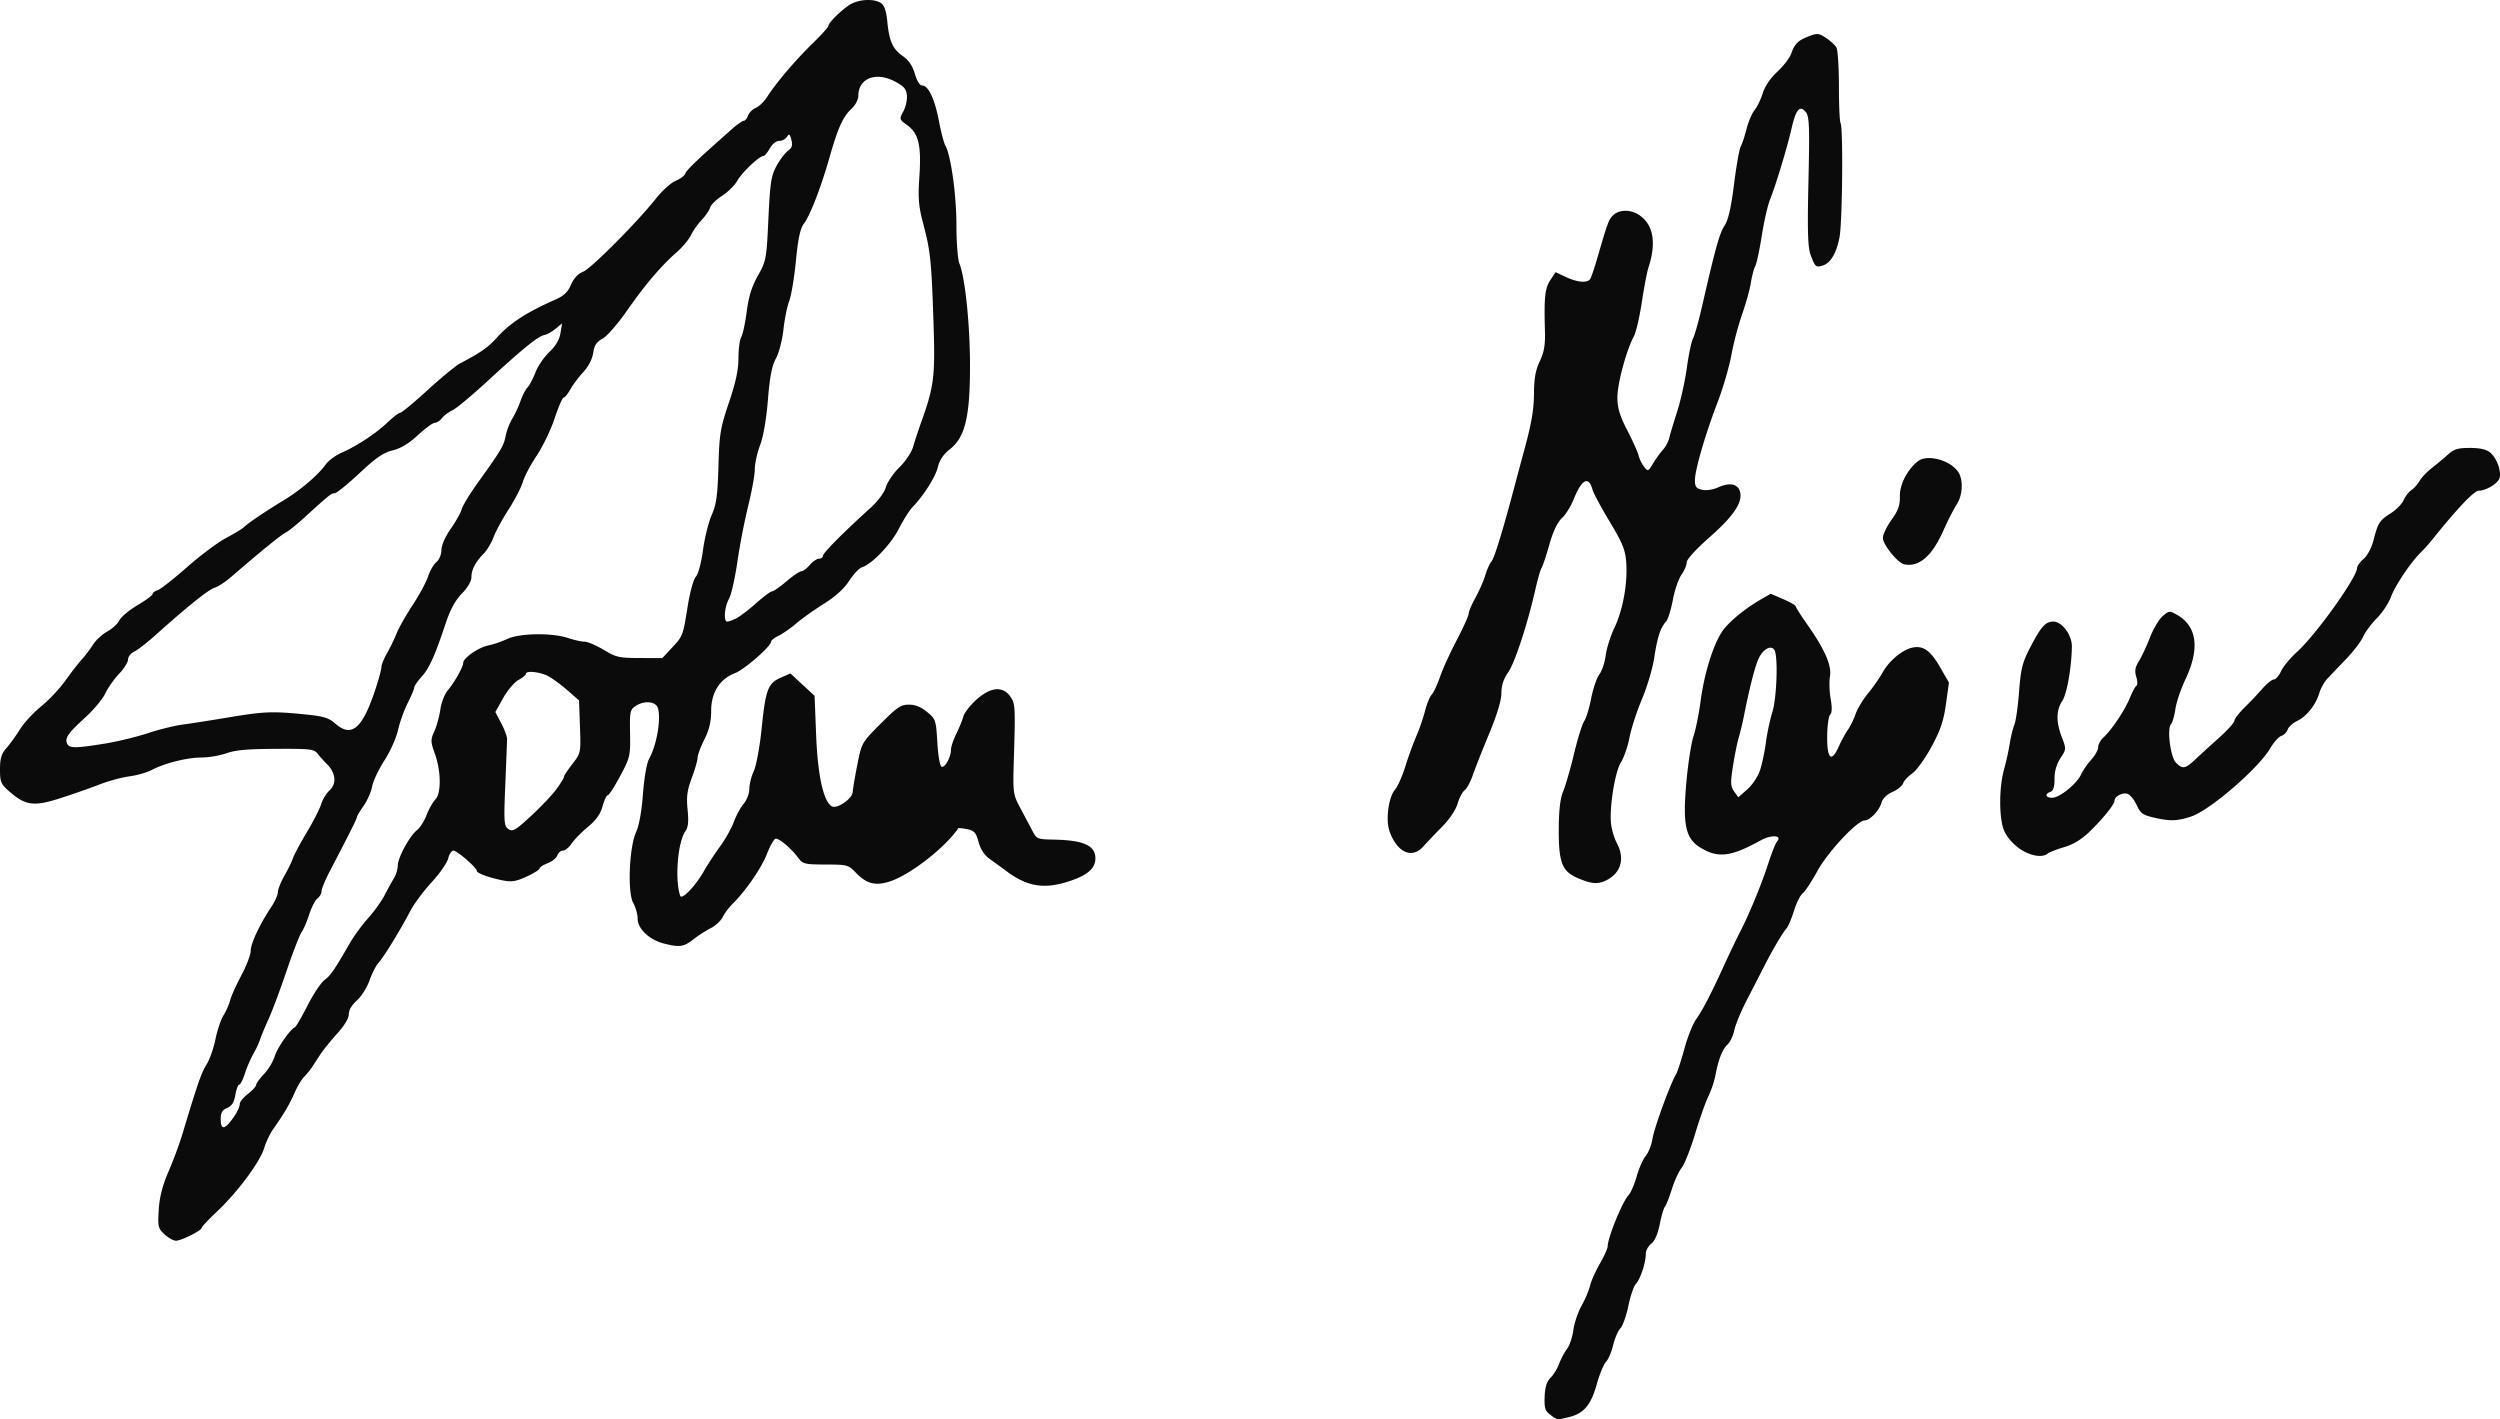 <svg xmlns="http://www.w3.org/2000/svg" width="198.901mm" height="112.905mm" viewBox="0 0 198.901 112.905"><path d="M129.727 260.97c-.414-.31-.487-.54-.452-1.444.029-.753.168-1.2.465-1.492.233-.23.54-.728.682-1.109.142-.38.427-.917.633-1.192.206-.276.433-.952.505-1.502.072-.55.365-1.42.65-1.931.286-.512.59-1.233.678-1.602.087-.37.439-1.158.781-1.751.342-.594.622-1.218.622-1.388 0-.674 1.183-3.567 1.665-4.072.175-.182.465-.854.645-1.491.18-.638.504-1.366.718-1.618.215-.253.458-.873.54-1.38.143-.876 1.39-4.293 1.869-5.12.124-.214.424-1.129.667-2.032.242-.904.663-1.958.935-2.344.537-.762 1.21-2.065 2.276-4.405.377-.826.916-1.952 1.198-2.503.77-1.498 1.725-3.818 2.27-5.506.266-.826.583-1.614.704-1.75.426-.48-.486-.529-1.312-.07-2.39 1.323-3.41 1.442-4.828.56-1.152-.718-1.385-1.821-1.09-5.145.132-1.488.388-3.147.568-3.685.18-.539.436-1.8.568-2.804.32-2.426 1.142-4.913 1.923-5.82.669-.778 1.784-1.655 2.952-2.321l.71-.405.99.43c.545.236.991.492.991.568 0 .076.402.71.893 1.408 1.419 2.016 1.983 3.301 1.833 4.171-.072.41-.046 1.215.056 1.789.121.683.107 1.114-.04 1.251-.125.115-.232.908-.238 1.761-.012 1.794.349 2.083.937.75.194-.44.513-1.025.708-1.3.196-.276.473-.843.616-1.26.144-.419.59-1.157.99-1.642.4-.485.924-1.235 1.163-1.668.498-.902 1.54-1.78 2.329-1.964.873-.202 1.46.2 2.226 1.528l.719 1.246-.24 1.717c-.188 1.343-.44 2.086-1.161 3.41-.507.932-1.19 1.877-1.518 2.102-.328.224-.655.576-.726.783-.07.206-.455.52-.854.695-.45.198-.778.516-.865.84-.164.61-.926 1.42-1.336 1.42-.592 0-2.936 2.504-3.762 4.017-.454.832-.981 1.632-1.171 1.778-.19.146-.504.771-.696 1.39-.192.62-.459 1.25-.594 1.404-.325.371-1.091 1.67-1.783 3.025-.309.606-.934 1.822-1.389 2.703-.455.881-.898 1.952-.985 2.38-.087.429-.328.936-.536 1.129-.41.378-.74 1.229-.973 2.498a7.452 7.452 0 0 1-.547 1.615c-.22.447-.697 1.797-1.06 2.999-.362 1.202-.843 2.415-1.067 2.695-.225.28-.578 1.049-.784 1.707-.206.658-.455 1.286-.551 1.396-.097.11-.283.741-.412 1.402-.15.76-.396 1.324-.67 1.534-.24.183-.436.543-.437.8-.002.707-.435 2.03-.784 2.392-.17.177-.442.97-.606 1.763-.163.793-.448 1.596-.633 1.785-.185.188-.444.79-.577 1.337-.133.547-.39 1.146-.571 1.331-.182.186-.51.985-.731 1.778-.453 1.624-1.017 2.306-2.15 2.597-1.006.258-.972.262-1.546-.168zm16.688-51.29c.163-.496.371-1.488.464-2.203.092-.716.322-1.795.51-2.397.363-1.156.47-4.517.16-4.969-.266-.387-.863-.079-1.219.63-.295.588-.74 2.307-1.2 4.633-.109.55-.293 1.317-.41 1.702-.116.386-.323 1.404-.459 2.264-.211 1.336-.199 1.632.086 2.034l.333.47.72-.632c.403-.354.85-1.028 1.015-1.533zM19.472 246.614c-.507-.468-.542-.617-.46-1.952.062-1.008.297-1.929.78-3.047.38-.88.88-2.232 1.112-3.003 1.198-3.987 1.503-4.864 1.91-5.507.245-.385.563-1.286.708-2.002.144-.716.432-1.572.64-1.902.206-.33.445-.871.53-1.202.085-.33.487-1.226.895-1.99.408-.764.741-1.64.741-1.946 0-.582.713-2.105 1.626-3.472.294-.44.536-.982.538-1.203.002-.221.235-.807.518-1.302.283-.494.59-1.124.682-1.4.093-.275.59-1.205 1.106-2.067.516-.861 1.028-1.865 1.137-2.23.109-.365.414-.864.678-1.108.569-.525.48-1.39-.215-2.074a9.87 9.87 0 0 1-.742-.83c-.282-.369-.545-.4-3.305-.388-2.27.009-3.23.094-3.947.35a7.03 7.03 0 0 1-1.966.338c-1.159 0-2.94.443-3.972.988-.386.204-1.19.434-1.785.511-.596.078-1.67.37-2.385.649-.715.279-2.117.77-3.114 1.09-2.107.677-2.761.592-4.044-.525-.686-.598-.755-.76-.755-1.77 0-.866.111-1.238.501-1.679.276-.31.763-.986 1.083-1.5.32-.514 1.078-1.336 1.686-1.827.608-.492 1.483-1.423 1.944-2.07.46-.646 1.046-1.4 1.3-1.676.254-.275.65-.797.878-1.16.23-.361.742-.835 1.139-1.052.397-.216.833-.618.969-.892.135-.275.785-.818 1.443-1.207.659-.389 1.197-.788 1.197-.888 0-.1.176-.232.392-.295.215-.063 1.264-.885 2.33-1.825 1.067-.941 2.476-1.995 3.132-2.341.656-.347 1.29-.73 1.409-.853.29-.298 1.683-1.239 3.143-2.124 1.344-.814 2.784-2.04 3.374-2.872.218-.306.791-.73 1.275-.94 1.207-.525 2.718-1.524 3.661-2.423.434-.413.88-.75.992-.75.112 0 1.089-.81 2.17-1.797 1.083-.989 2.237-1.94 2.565-2.114 1.735-.92 2.237-1.273 2.98-2.095 1.031-1.14 2.337-1.986 4.607-2.985.693-.305 1.004-.6 1.262-1.196.22-.508.557-.872.944-1.02.632-.242 4.29-3.913 5.822-5.843.493-.622 1.195-1.252 1.56-1.401.364-.15.711-.413.77-.587.096-.277 1.01-1.148 3.718-3.539.405-.358.824-.65.931-.65.108 0 .26-.186.337-.413.078-.227.355-.503.616-.613.26-.11.667-.501.902-.871.7-1.099 2.253-2.926 3.606-4.244.697-.678 1.267-1.31 1.268-1.401 0-.232.848-1.093 1.6-1.626.703-.499 1.998-.593 2.596-.19.257.174.414.638.492 1.453.153 1.587.423 2.186 1.243 2.764.463.326.77.78.952 1.409.166.573.391.928.59.928.486 0 .996 1.092 1.327 2.843.164.867.394 1.743.513 1.947.435.751.876 3.94.876 6.336 0 1.355.105 2.717.233 3.027.453 1.094.842 4.808.846 8.077.006 4.113-.385 5.75-1.598 6.704-.52.409-.826.864-.96 1.426-.188.785-1.137 2.28-2.037 3.206-.228.235-.708 1-1.066 1.7-.639 1.246-2.149 2.822-2.935 3.062-.218.067-.672.548-1.01 1.07-.402.623-1.09 1.248-2 1.819-.763.478-1.755 1.184-2.205 1.568-.45.384-1.086.828-1.414.987-.328.16-.596.367-.596.462 0 .372-2.106 2.216-2.865 2.51-1.23.474-1.904 1.539-1.907 3.01-.002.86-.156 1.511-.542 2.276-.297.59-.54 1.242-.54 1.451 0 .209-.208.935-.462 1.612-.366.977-.434 1.5-.331 2.52.096.95.048 1.403-.183 1.729-.603.85-.842 3.847-.407 5.117.126.37 1.196-.746 1.906-1.987.283-.495.855-1.367 1.27-1.936.416-.57.91-1.45 1.096-1.958.188-.507.54-1.157.785-1.444.245-.287.445-.815.445-1.172s.16-.998.357-1.424c.196-.427.476-1.947.622-3.379.316-3.106.501-3.598 1.517-4.046l.771-.34.962.892.962.891.123 3.11c.129 3.234.58 5.29 1.247 5.68.415.24 1.648-.612 1.665-1.152.007-.205.17-1.168.363-2.14.348-1.761.356-1.775 1.86-3.283 1.312-1.315 1.608-1.514 2.248-1.514.508 0 .958.182 1.446.584.682.562.712.65.816 2.437.062 1.06.208 1.884.342 1.924.273.083.742-.778.742-1.361 0-.221.188-.783.418-1.25.23-.465.484-1.09.565-1.387.08-.298.55-.903 1.043-1.345 1.123-1.006 2.089-1.1 2.684-.262.41.578.421.78.288 5.165-.075 2.5-.055 2.647.51 3.705.322.605.752 1.416.955 1.802.359.683.4.701 1.711.726 2.37.046 3.316.47 3.316 1.485 0 .781-.582 1.313-1.951 1.784-2.066.71-3.445.503-5.14-.77-.384-.287-.982-.722-1.329-.967-.41-.29-.715-.756-.873-1.335-.208-.76-.342-.91-.91-1.026-.367-.075-.688-.105-.714-.067-.988 1.477-3.716 3.62-5.329 4.187-1.2.422-1.928.255-2.794-.64-.626-.647-.683-.663-2.424-.668-1.633-.005-1.813-.046-2.137-.484-.585-.79-1.593-1.644-1.85-1.567-.131.04-.434.575-.673 1.188-.434 1.12-1.693 2.956-2.714 3.962-.3.296-.666.78-.813 1.078-.146.298-.573.694-.949.882a9.902 9.902 0 0 0-1.383.892c-.773.607-1.104.653-2.362.33-1.151-.295-2.076-1.176-2.076-1.977 0-.344-.158-.908-.352-1.253-.468-.838-.315-4.479.238-5.651.227-.48.438-1.662.538-3.009.097-1.3.301-2.463.494-2.812.708-1.279 1.038-3.814.556-4.26-.357-.33-1.067-.301-1.636.067-.435.282-.472.462-.44 2.174.032 1.786-.003 1.935-.785 3.398-.45.841-.896 1.53-.991 1.53-.095 0-.28.393-.41.874-.17.617-.51 1.1-1.165 1.641-.509.422-1.094 1.02-1.301 1.329-.207.308-.518.56-.69.56-.173 0-.373.171-.444.38-.072.208-.42.49-.774.625-.353.135-.643.323-.643.418 0 .095-.463.385-1.03.644-.85.39-1.181.442-1.897.302-1.087-.213-2.06-.57-2.06-.757 0-.247-1.576-1.611-1.86-1.611-.15 0-.34.28-.42.622-.082.342-.671 1.191-1.31 1.887-.639.695-1.39 1.7-1.669 2.23-.822 1.569-2.151 3.74-2.552 4.17-.204.221-.533.86-.73 1.42-.197.56-.648 1.276-1.003 1.59-.394.348-.644.774-.644 1.095 0 .325-.351.912-.922 1.54-.507.558-1.116 1.315-1.355 1.68-.238.366-.54.827-.67 1.025-.13.197-.403.53-.607.738-.205.209-.543.772-.75 1.253-.393.905-.883 1.74-1.703 2.894-.263.37-.59 1.055-.725 1.52-.314 1.077-2.118 3.508-3.729 5.025-.685.646-1.246 1.241-1.246 1.323 0 .214-1.618 1.024-2.045 1.024-.198 0-.607-.229-.909-.507zm5.142-8.853c.475-.547.847-1.219.847-1.532 0-.156.293-.512.65-.79.358-.278.65-.599.65-.712 0-.113.282-.502.626-.864.344-.362.724-.99.846-1.396.203-.68 1.24-2.176 1.616-2.331.088-.036.536-.807.995-1.713.46-.906 1.07-1.825 1.358-2.043.5-.379.75-.745 2.047-2.986.32-.55.965-1.428 1.435-1.95.471-.523 1.053-1.334 1.295-1.803.24-.469.576-1.078.744-1.353.168-.275.307-.735.309-1.021.004-.628.943-2.352 1.536-2.818.234-.185.573-.72.753-1.192.18-.47.494-1.026.698-1.235.482-.492.461-2.269-.044-3.668-.337-.934-.34-1.09-.034-1.764.184-.407.399-1.188.477-1.736.079-.548.342-1.23.586-1.516.54-.635 1.234-1.868 1.234-2.194 0-.383 1.224-1.23 2-1.385.39-.078 1.072-.31 1.514-.517.987-.462 3.545-.499 4.832-.07.477.158 1.068.29 1.313.291.245.002.928.294 1.518.648.986.594 1.216.646 2.869.651l1.796.005.744-.8c.903-.974.887-.932 1.281-3.376.176-1.09.464-2.123.644-2.306.185-.19.427-1.092.563-2.1.13-.972.443-2.232.694-2.8.37-.839.471-1.566.537-3.88.073-2.577.153-3.06.836-5.073.537-1.581.755-2.599.755-3.522 0-.714.1-1.471.222-1.682.123-.211.32-1.129.438-2.04.154-1.187.407-1.995.893-2.856.652-1.157.683-1.325.83-4.505.132-2.856.219-3.426.641-4.205.27-.496.681-1.041.915-1.213.328-.239.39-.442.273-.876-.127-.468-.187-.509-.35-.24-.11.18-.386.326-.615.326-.245 0-.557.25-.754.601-.185.33-.412.6-.505.6-.326 0-1.709 1.309-2.074 1.962-.203.363-.747.903-1.21 1.201-.462.298-.893.722-.959.943-.065.22-.373.67-.685 1-.311.331-.691.872-.843 1.202-.153.33-.657.933-1.12 1.338-1.247 1.093-2.562 2.64-3.997 4.705-.702 1.01-1.562 1.992-1.91 2.182-.48.263-.66.534-.747 1.14-.07.485-.377 1.077-.787 1.521-.37.4-.834 1.02-1.033 1.378-.199.358-.438.651-.53.651-.094 0-.417.743-.718 1.652-.3.909-.94 2.238-1.42 2.953-.479.716-.978 1.661-1.107 2.1-.13.44-.643 1.431-1.14 2.203-.499.772-1.036 1.764-1.196 2.205-.16.44-.511 1.026-.781 1.301-.669.684-.977 1.279-.977 1.889 0 .305-.307.827-.757 1.287-.518.53-.923 1.273-1.284 2.354-.875 2.627-1.314 3.599-1.927 4.271-.321.353-.584.74-.584.858s-.234.675-.52 1.236c-.284.561-.63 1.529-.768 2.15-.138.622-.623 1.703-1.077 2.403-.455.7-.895 1.633-.98 2.074-.084.44-.39 1.137-.68 1.547-.29.411-.528.808-.528.883 0 .126-.555 1.234-2.193 4.378-.344.66-.625 1.348-.625 1.527 0 .18-.146.438-.325.575-.178.137-.47.704-.65 1.26-.178.556-.455 1.199-.615 1.428-.159.229-.702 1.632-1.207 3.119-.504 1.487-1.145 3.199-1.423 3.804-.278.606-.578 1.327-.666 1.602-.089.276-.334.8-.545 1.165a9.606 9.606 0 0 0-.667 1.551c-.156.489-.36.888-.45.888-.093 0-.232.369-.31.819-.102.592-.282.877-.652 1.033-.39.163-.512.376-.512.884 0 .743.214.845.671.318zm26.033-26.559c.332-.453.606-.898.608-.99.002-.093.306-.556.675-1.03.663-.853.67-.888.596-2.954l-.074-2.09-.868-.762c-.476-.42-1.16-.93-1.517-1.134-.651-.372-1.843-.512-1.843-.216 0 .087-.268.306-.596.487-.328.182-.875.829-1.215 1.438l-.62 1.109.47.894c.257.492.466 1.058.463 1.258-.003.2-.067 1.834-.142 3.631-.124 2.988-.103 3.29.25 3.529.342.23.549.11 1.797-1.043.777-.717 1.684-1.674 2.016-2.127zm-35.965-3.624c1.019-.164 2.568-.537 3.443-.829.875-.291 2.127-.602 2.783-.69.656-.088 2.314-.348 3.686-.577 2.798-.468 3.46-.494 6.031-.237 1.498.15 1.905.27 2.397.705 1.379 1.22 2.248.42 3.359-3.097.194-.616.353-1.25.353-1.41 0-.16.203-.647.45-1.083.249-.437.59-1.142.76-1.569.168-.426.74-1.434 1.27-2.24.53-.806 1.082-1.83 1.226-2.275.145-.446.443-.96.663-1.145.227-.19.4-.606.4-.96 0-.373.3-1.058.74-1.688.407-.583.802-1.29.878-1.57.076-.28.646-1.216 1.266-2.08 1.865-2.597 2.077-2.954 2.225-3.736a4.83 4.83 0 0 1 .523-1.368c.21-.339.504-.97.654-1.401.15-.432.405-.924.565-1.095.16-.17.445-.711.633-1.202.187-.49.68-1.213 1.097-1.607.501-.475.801-.982.888-1.502l.132-.785-.519.43c-.285.237-.692.462-.904.501-.482.088-1.732 1.103-4.559 3.706-1.215 1.118-2.453 2.146-2.751 2.284-.298.138-.67.417-.826.62-.155.202-.41.368-.565.368-.155 0-.76.441-1.343.98-.726.67-1.364 1.056-2.02 1.219-.747.186-1.33.586-2.648 1.823-.93.871-1.812 1.585-1.96 1.585-.27 0-.424.124-2.454 1.973-.596.543-1.251 1.067-1.456 1.164-.338.16-2.047 1.55-4.31 3.508-.47.406-1.071.8-1.337.875-.465.132-2.18 1.508-4.712 3.782-.656.589-1.412 1.173-1.68 1.299-.268.125-.488.404-.488.62 0 .216-.321.731-.715 1.145-.393.413-.886 1.115-1.096 1.56-.21.445-.921 1.3-1.58 1.902-1.375 1.253-1.646 1.639-1.463 2.08.163.391.624.394 2.964.017zm50.265-9.964c.282-.138.993-.678 1.58-1.201.589-.523 1.163-.951 1.277-.951.115 0 .632-.36 1.15-.801.517-.44 1.05-.801 1.185-.801.134 0 .436-.225.67-.5.235-.276.566-.501.736-.501.17 0 .31-.103.31-.228 0-.221 1.634-1.869 3.748-3.778.627-.567 1.126-1.233 1.26-1.684.123-.41.61-1.122 1.081-1.582.48-.469.96-1.19 1.09-1.639.126-.44.424-1.341.66-2.002 1.004-2.808 1.1-3.583.961-7.81-.16-4.937-.246-5.766-.814-7.908-.376-1.418-.428-2.047-.311-3.764.168-2.472-.06-3.44-.965-4.094-.641-.463-.646-.48-.306-1.108.19-.351.314-.926.276-1.277-.055-.518-.246-.73-1.004-1.118-1.496-.766-2.858-.21-2.858 1.166 0 .297-.237.748-.54 1.028-.678.626-1.086 1.526-1.742 3.837-.678 2.39-1.551 4.652-2.049 5.306-.29.382-.463 1.185-.634 2.95-.13 1.333-.37 2.777-.535 3.208-.165.43-.372 1.457-.46 2.28-.09.826-.357 1.854-.598 2.292-.32.58-.49 1.464-.636 3.287-.12 1.516-.365 2.929-.621 3.604-.233.61-.423 1.474-.423 1.918 0 .445-.236 1.754-.524 2.91a54.192 54.192 0 0 0-.863 4.458c-.186 1.295-.487 2.62-.668 2.944-.358.64-.447 1.81-.138 1.81.106 0 .423-.113.705-.25zm67.006 20.676c-1.296-.543-1.566-1.23-1.554-3.95.007-1.462.118-2.418.347-2.96.186-.44.577-1.792.868-3.003.291-1.21.657-2.382.812-2.603.155-.22.403-1.032.552-1.802.149-.771.44-1.627.648-1.903.208-.275.436-.957.507-1.515.07-.557.38-1.54.689-2.184.676-1.412 1.064-3.545.945-5.197-.073-1.023-.282-1.539-1.317-3.26-.676-1.123-1.292-2.273-1.369-2.554-.303-1.115-.86-.824-1.5.786-.217.546-.639 1.218-.937 1.493-.354.327-.7 1.058-.997 2.11-.251.887-.527 1.714-.614 1.84-.086.125-.308.89-.491 1.701-.631 2.788-1.647 5.88-2.176 6.626a2.71 2.71 0 0 0-.53 1.635c0 .574-.349 1.729-.985 3.258-.542 1.303-1.128 2.787-1.302 3.297-.173.51-.46 1.038-.638 1.174-.178.136-.432.62-.564 1.076-.143.492-.647 1.241-1.248 1.85a58.353 58.353 0 0 0-1.48 1.552c-.902 1.013-2.078.486-2.682-1.202-.322-.904-.089-2.704.431-3.315.216-.253.588-1.091.827-1.862.24-.771.633-1.852.873-2.403.241-.55.551-1.45.69-2 .138-.549.377-1.135.532-1.301.154-.167.45-.799.658-1.404.207-.606.806-1.924 1.332-2.928.525-1.004.955-1.958.955-2.119 0-.16.245-.735.544-1.277.3-.542.65-1.345.78-1.786.13-.44.348-.927.486-1.081.234-.263.893-2.417 1.875-6.127.234-.881.536-2.008.672-2.503.645-2.346.831-3.42.838-4.83.006-1.1.134-1.79.46-2.47.34-.712.442-1.297.41-2.378-.078-2.703-.003-3.423.426-4.073l.42-.635.818.385c.913.43 1.709.498 1.932.164.081-.122.322-.82.535-1.552.833-2.864.932-3.143 1.23-3.462.51-.548 1.475-.559 2.215-.024 1.07.774 1.293 2.197.65 4.158-.108.33-.342 1.56-.52 2.73-.177 1.172-.461 2.389-.63 2.704-.602 1.116-1.321 3.792-1.312 4.878.007.84.193 1.457.786 2.603.428.826.833 1.727.901 2.002.068.275.265.68.438.899.306.386.327.378.714-.266.22-.364.572-.853.784-1.085.212-.233.438-.654.503-.936.065-.283.349-1.235.632-2.116.283-.881.631-2.458.774-3.504.144-1.046.362-2.082.485-2.303.124-.22.442-1.346.707-2.503 1.075-4.695 1.404-5.878 1.804-6.479.292-.438.52-1.431.75-3.274.182-1.455.421-2.806.531-3.004.11-.197.32-.83.467-1.407.147-.577.434-1.252.638-1.501.205-.25.498-.857.653-1.35.172-.55.618-1.207 1.155-1.701.48-.444.971-1.077 1.092-1.407.303-.834.55-1.08 1.407-1.412.686-.264.795-.254 1.373.126.345.227.719.57.83.761.111.192.202 1.581.202 3.087 0 1.507.058 2.827.13 2.934.214.32.147 7.828-.08 9.059-.237 1.28-.719 2.088-1.358 2.275-.53.155-.583.107-.944-.847-.224-.594-.263-1.906-.173-5.871.1-4.406.07-5.161-.218-5.507-.475-.569-.78-.21-1.132 1.333-.344 1.508-1.241 4.468-1.71 5.641-.184.46-.48 1.761-.657 2.892-.178 1.132-.41 2.213-.517 2.403-.107.19-.263.784-.347 1.32-.084.535-.397 1.661-.696 2.502a25.222 25.222 0 0 0-.853 3.232c-.17.936-.654 2.603-1.075 3.704-.991 2.59-1.822 5.434-1.827 6.254-.003.531.096.67.56.777.35.081.855.003 1.324-.203.905-.398 1.533-.264 1.704.365.225.83-.51 1.93-2.404 3.598-1.113.981-1.842 1.782-1.842 2.024 0 .22-.188.665-.42.988-.23.324-.537 1.225-.682 2.003-.145.778-.388 1.55-.54 1.715-.443.483-.694 1.25-.939 2.878-.126.838-.563 2.313-.971 3.277-.408.965-.855 2.34-.994 3.055-.138.716-.445 1.608-.681 1.982-.485.768-.942 3.653-.784 4.946.056.457.261 1.125.456 1.487.668 1.237.323 2.408-.877 2.975-.66.312-1.117.275-2.19-.175zm34.936-2.49c-.538-.424-.964-.985-1.123-1.474-.347-1.07-.323-3.324.05-4.656a22.23 22.23 0 0 0 .463-2.094c.086-.551.252-1.227.368-1.502.117-.275.285-1.459.374-2.63.138-1.815.267-2.332.876-3.504.875-1.686 1.223-2.076 1.859-2.076.684 0 1.484 1.086 1.467 1.992-.03 1.7-.395 3.759-.762 4.315-.495.75-.506 1.671-.035 2.896.354.921.352.965-.108 1.652a2.936 2.936 0 0 0-.473 1.64c0 .645-.1.97-.325 1.049-.48.17-.395.473.134.473.59 0 1.955-1.101 2.303-1.858.149-.32.514-.852.813-1.18.3-.329.544-.77.544-.982 0-.212.174-.546.386-.742.677-.625 1.706-2.148 2.108-3.12.214-.518.465-.985.557-1.038.093-.053.084-.369-.02-.702-.142-.46-.091-.762.212-1.25.22-.353.614-1.198.878-1.878.263-.68.715-1.443 1.005-1.694.502-.436.554-.442 1.115-.13 1.628.904 1.87 2.694.697 5.162-.36.76-.717 1.813-.792 2.342-.074.53-.233 1.077-.352 1.216-.332.39-.042 2.614.4 3.065.513.524.743.488 1.502-.232.358-.34 1.212-1.118 1.897-1.73.686-.612 1.247-1.232 1.247-1.377 0-.145.366-.622.813-1.06a30.58 30.58 0 0 0 1.43-1.51c.34-.392.743-.713.895-.713.153 0 .408-.293.567-.651.159-.358.737-1.056 1.285-1.552 1.497-1.355 4.766-5.925 4.766-6.663 0-.151.236-.48.525-.731.303-.263.637-.894.788-1.487.348-1.373.482-1.581 1.38-2.148.422-.266.88-.736 1.017-1.043.139-.307.418-.667.62-.8.204-.134.496-.461.649-.728.153-.266.58-.717.946-1.001.368-.284.944-.764 1.281-1.067.514-.462.8-.55 1.774-.55.796 0 1.297.11 1.594.35.533.43.924 1.48.763 2.047-.121.428-1.078 1.006-1.664 1.006-.364 0-1.745 1.462-3.762 3.983-.21.263-.578.669-.817.901-.803.783-2.057 2.648-2.394 3.561-.184.5-.685 1.258-1.114 1.688-.429.429-.923 1.095-1.098 1.48-.175.386-.796 1.197-1.379 1.803-.583.606-1.25 1.303-1.483 1.549-.232.246-.517.761-.631 1.145-.28.935-1.012 1.852-1.767 2.212-.34.163-.678.472-.752.688-.075.216-.301.441-.504.5-.202.06-.591.493-.864.962-.94 1.617-4.824 4.967-6.328 5.457-1.112.362-1.664.375-2.974.07-.855-.198-1.043-.338-1.343-1-.192-.424-.524-.823-.739-.887-.397-.119-1.02.216-1.02.55 0 .288-.873 1.38-1.933 2.417-.674.659-1.305 1.048-2.066 1.276-.602.18-1.187.407-1.3.503-.471.402-1.565.172-2.426-.51zm-8.994-22.49c-.527-.106-1.708-1.562-1.708-2.107 0-.263.308-.908.685-1.433.536-.747.68-1.156.665-1.886-.02-.925.61-2.14 1.445-2.784.718-.555 2.464-.116 3.154.794.46.607.426 1.879-.072 2.636-.226.343-.716 1.308-1.09 2.144-.889 1.99-1.915 2.868-3.079 2.636z" style="fill:#0b0b0b;stroke-width:.208" transform="translate(-6.383 -148.41)"/></svg>